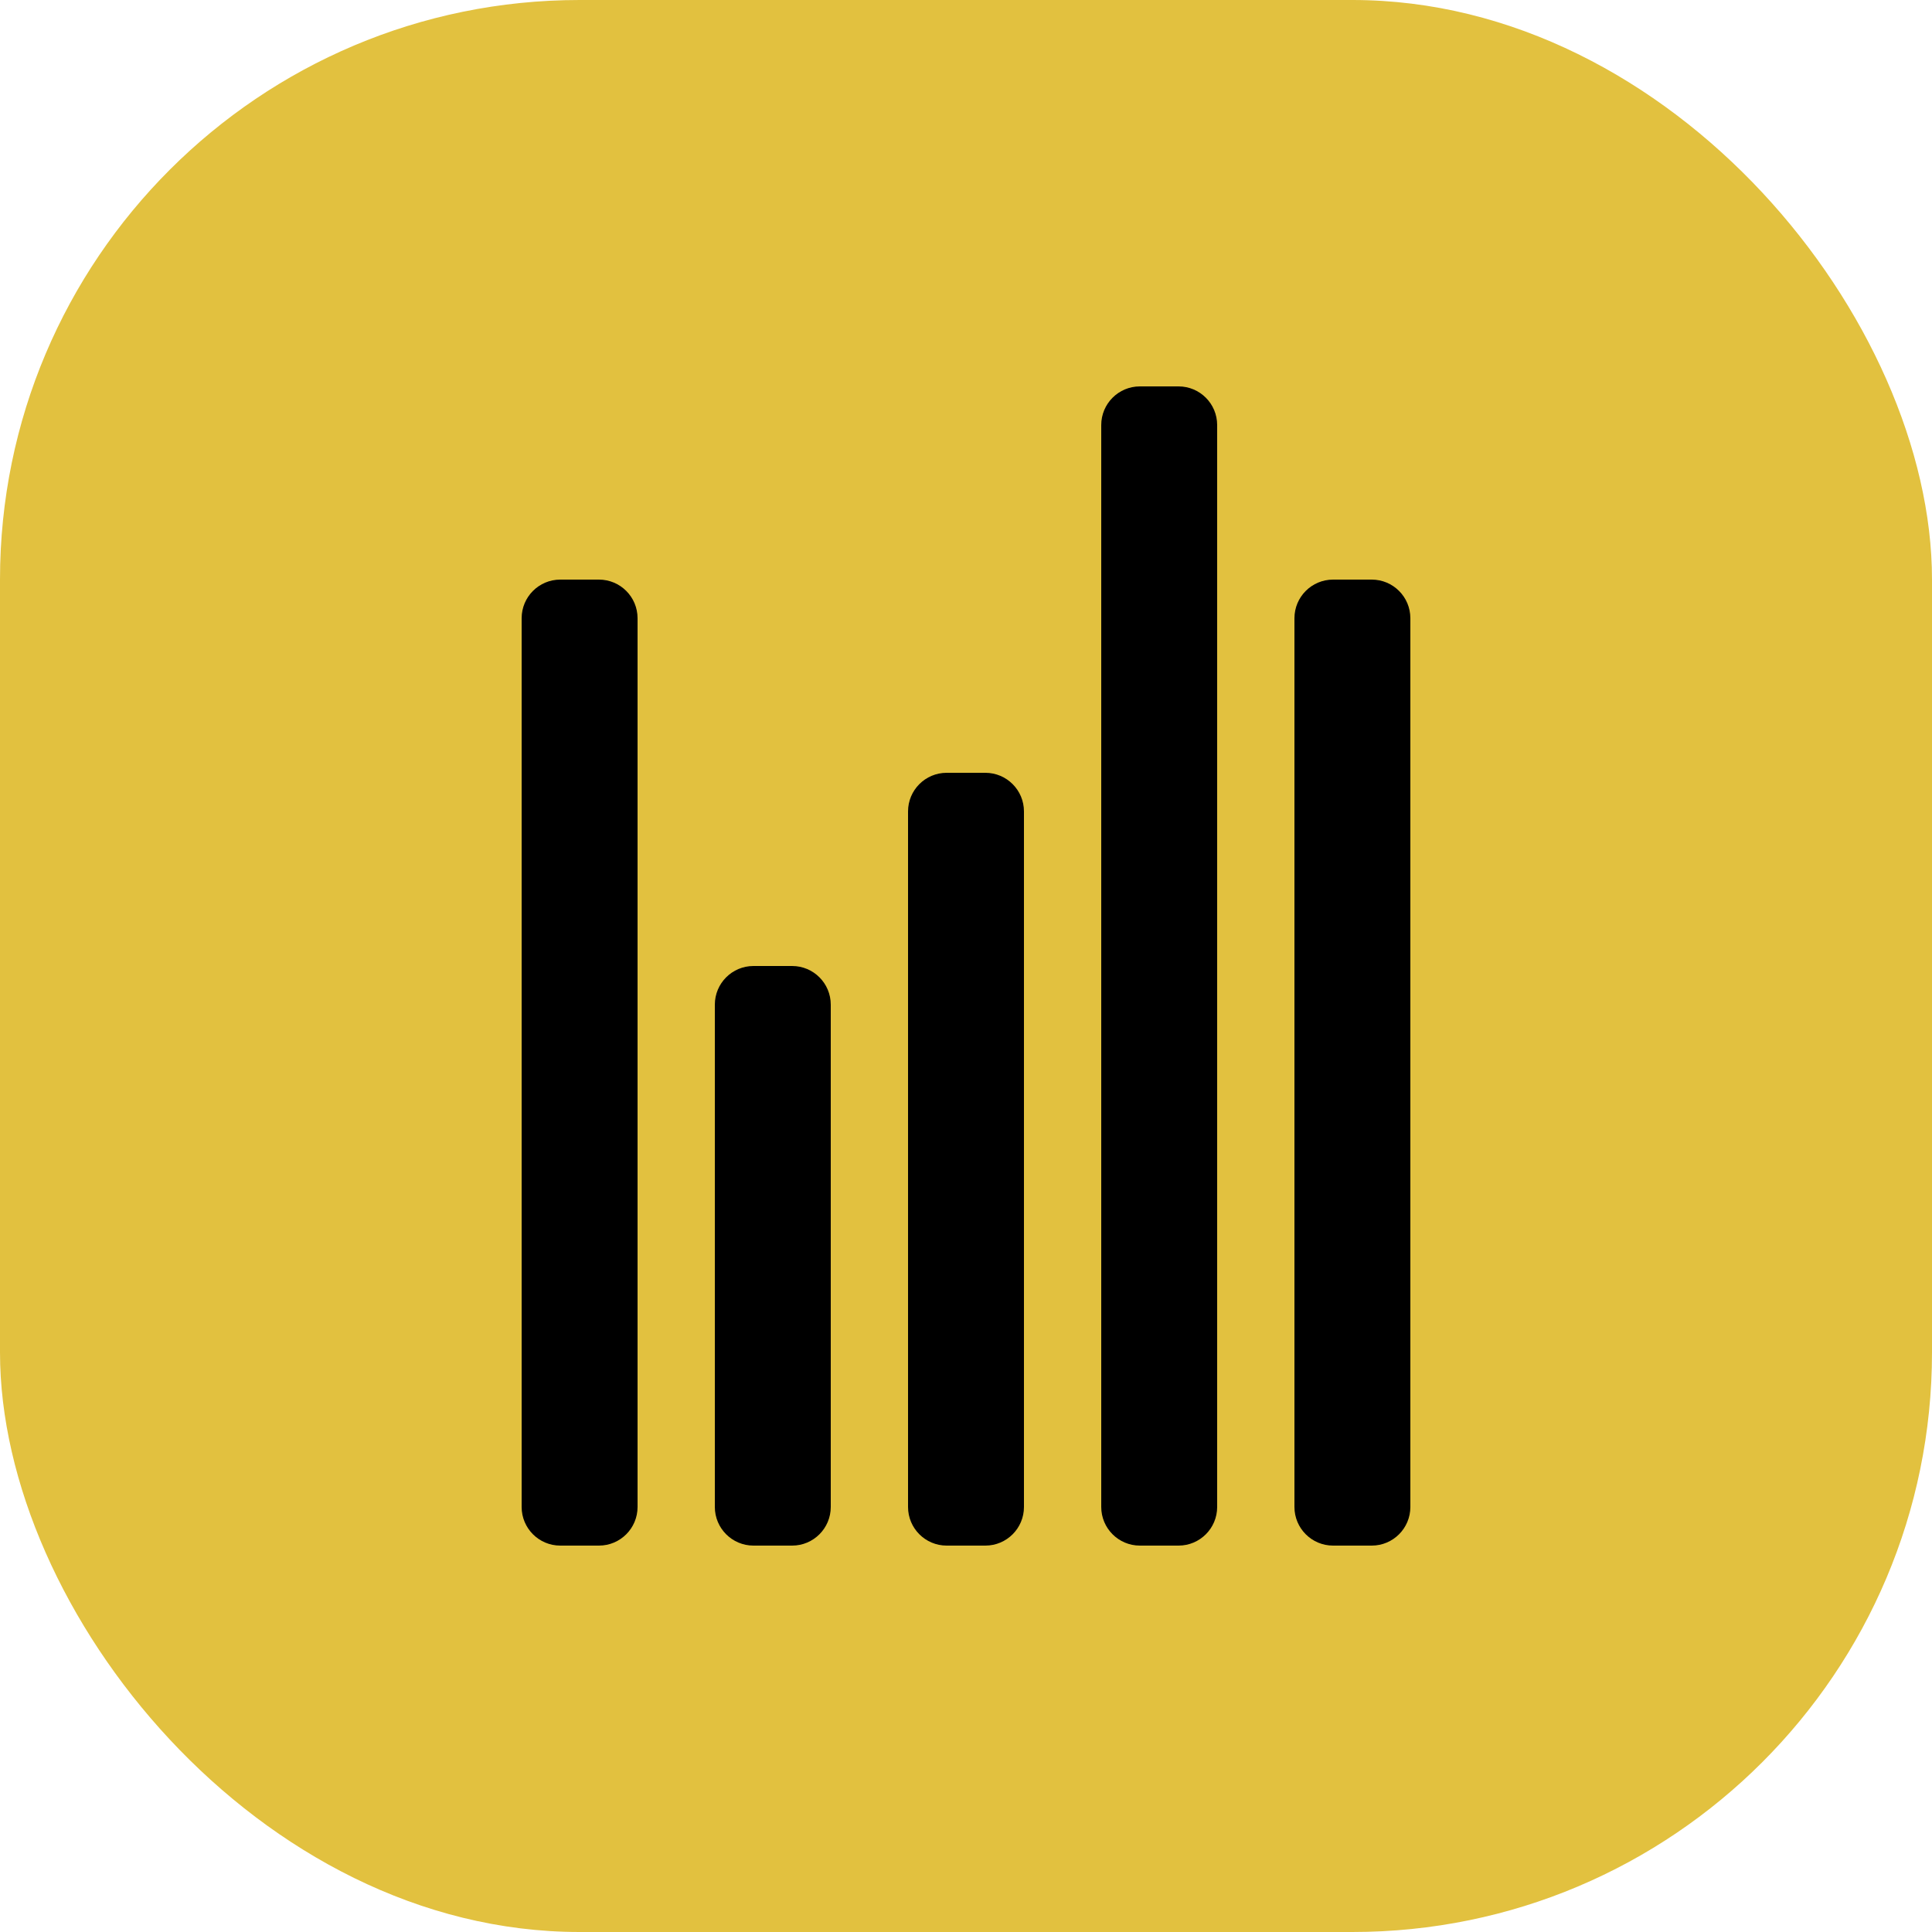 <?xml version="1.0" encoding="UTF-8"?> <svg xmlns="http://www.w3.org/2000/svg" width="100" height="100" viewBox="0 0 100 100" fill="none"><rect width="100" height="100" rx="30" fill="#E2C13F"></rect><path fill-rule="evenodd" clip-rule="evenodd" d="M29 80C27.895 80 27 79.105 27 78L27 32C27 30.895 27.895 30 29 30H31C32.105 30 33 30.895 33 32V78C33 79.105 32.105 80 31 80H29Z" fill="black"></path><path fill-rule="evenodd" clip-rule="evenodd" d="M39 80C37.895 80 37 79.105 37 78V52C37 50.895 37.895 50 39 50H41C42.105 50 43 50.895 43 52V78C43 79.105 42.105 80 41 80H39Z" fill="black"></path><path fill-rule="evenodd" clip-rule="evenodd" d="M49 80C47.895 80 47 79.105 47 78V42C47 40.895 47.895 40 49 40H51C52.105 40 53 40.895 53 42V78C53 79.105 52.105 80 51 80H49Z" fill="black"></path><path fill-rule="evenodd" clip-rule="evenodd" d="M59 80C57.895 80 57 79.105 57 78V22C57 20.895 57.895 20 59 20H61C62.105 20 63 20.895 63 22V78C63 79.105 62.105 80 61 80H59Z" fill="black"></path><path fill-rule="evenodd" clip-rule="evenodd" d="M69 80C67.895 80 67 79.105 67 78V32C67 30.895 67.895 30 69 30H71C72.105 30 73 30.895 73 32V78C73 79.105 72.105 80 71 80H69Z" fill="black"></path></svg> 